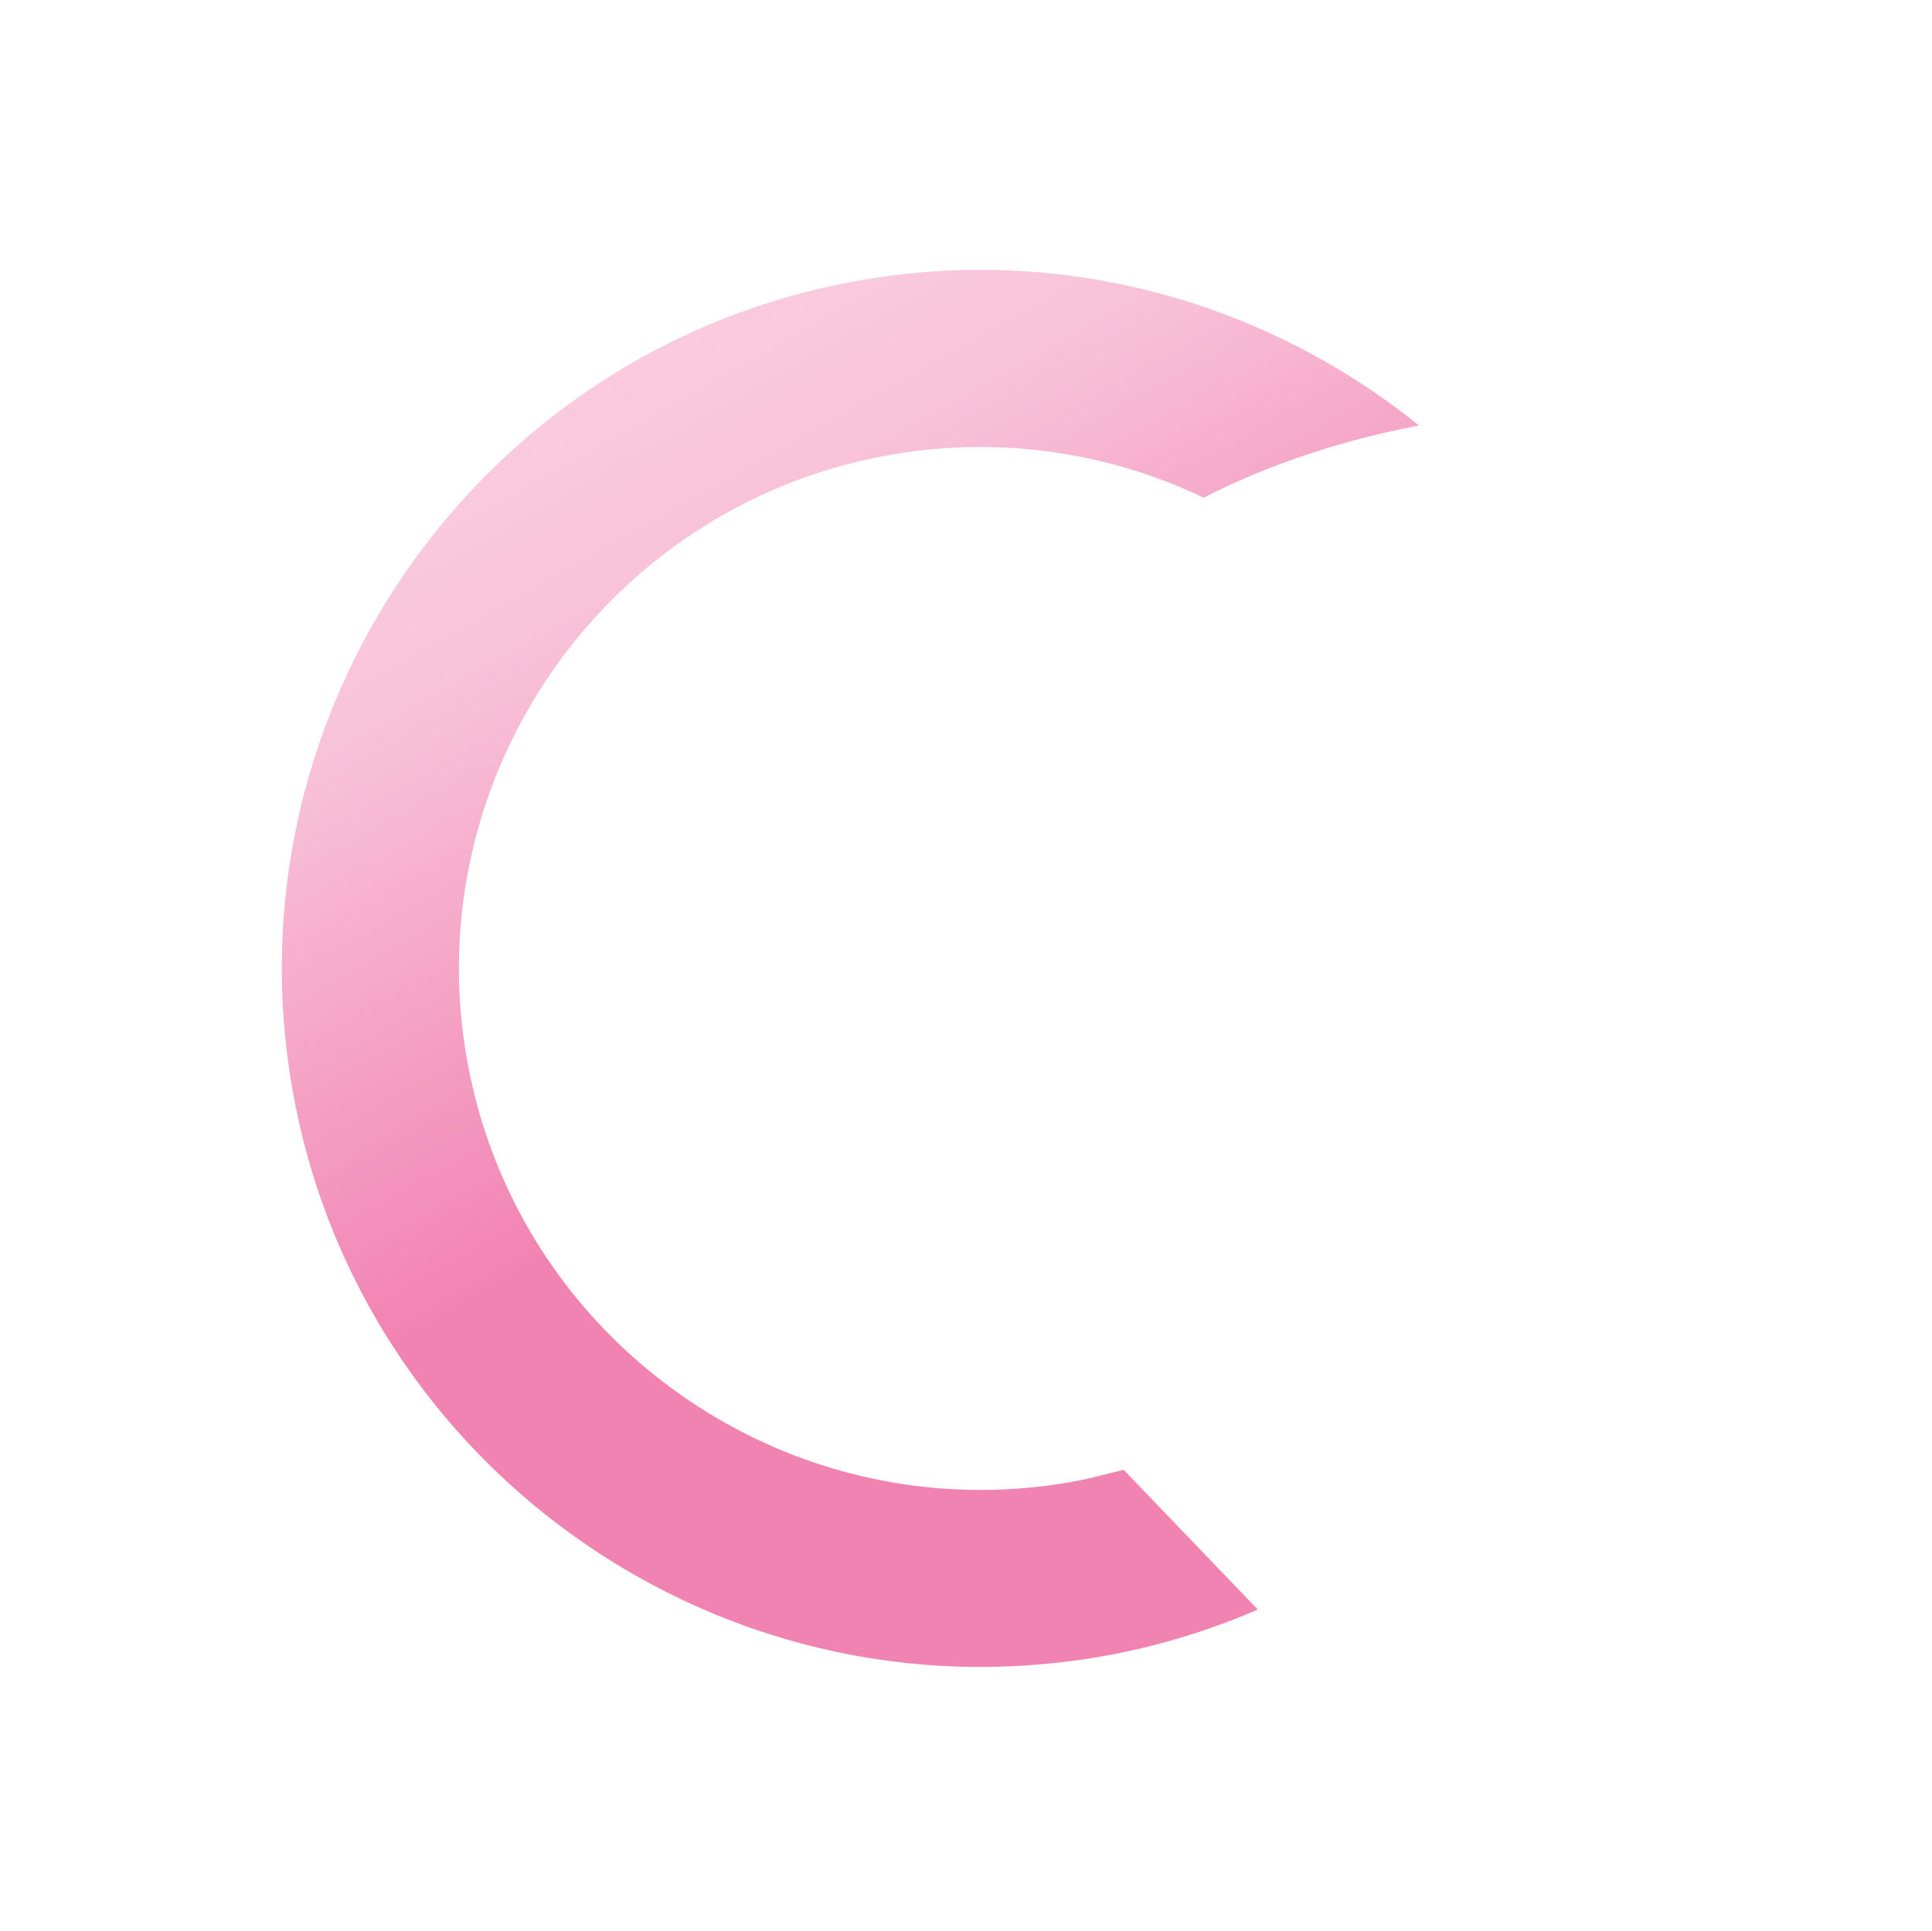 <svg xmlns="http://www.w3.org/2000/svg" xmlns:xlink="http://www.w3.org/1999/xlink" width="991.367" height="991.024" viewBox="0 0 991.367 991.024"><defs><linearGradient id="a" x1="0.486" y1="-0.24" x2="0.37" y2="0.542" gradientUnits="objectBoundingBox"><stop offset="0" stop-color="#e6186e" stop-opacity="0.259"/><stop offset="0.527" stop-color="#e6186e" stop-opacity="0.439"/><stop offset="1" stop-color="#e6186e" stop-opacity="0.91"/></linearGradient></defs><path d="M539.213,44.949C365.753-49.768,147.587,14.292,52.87,187.752-38.263,354.65,17.659,562.9,176.553,662.793c6.229,3.918,12.574,7.719,19.121,11.3a357.982,357.982,0,0,0,81.272,32.214l-10.063-98.9c-17.564-7.853-18.6-8.12-27.66-13.06a266.808,266.808,0,0,1-55.889-40.7C97.458,472.171,73.28,339.982,132.619,231.3,203.326,101.826,366.188,53.99,495.664,124.7a265.738,265.738,0,0,1,110.757,115.06c24.311,4.588,63.792,15.136,109.819,38.828C693.9,182.461,632.44,95.848,539.213,44.949" transform="matrix(0.788, -0.616, 0.616, 0.788, -7.885, 440.047)" opacity="0.59" fill="url(#a)"/></svg>